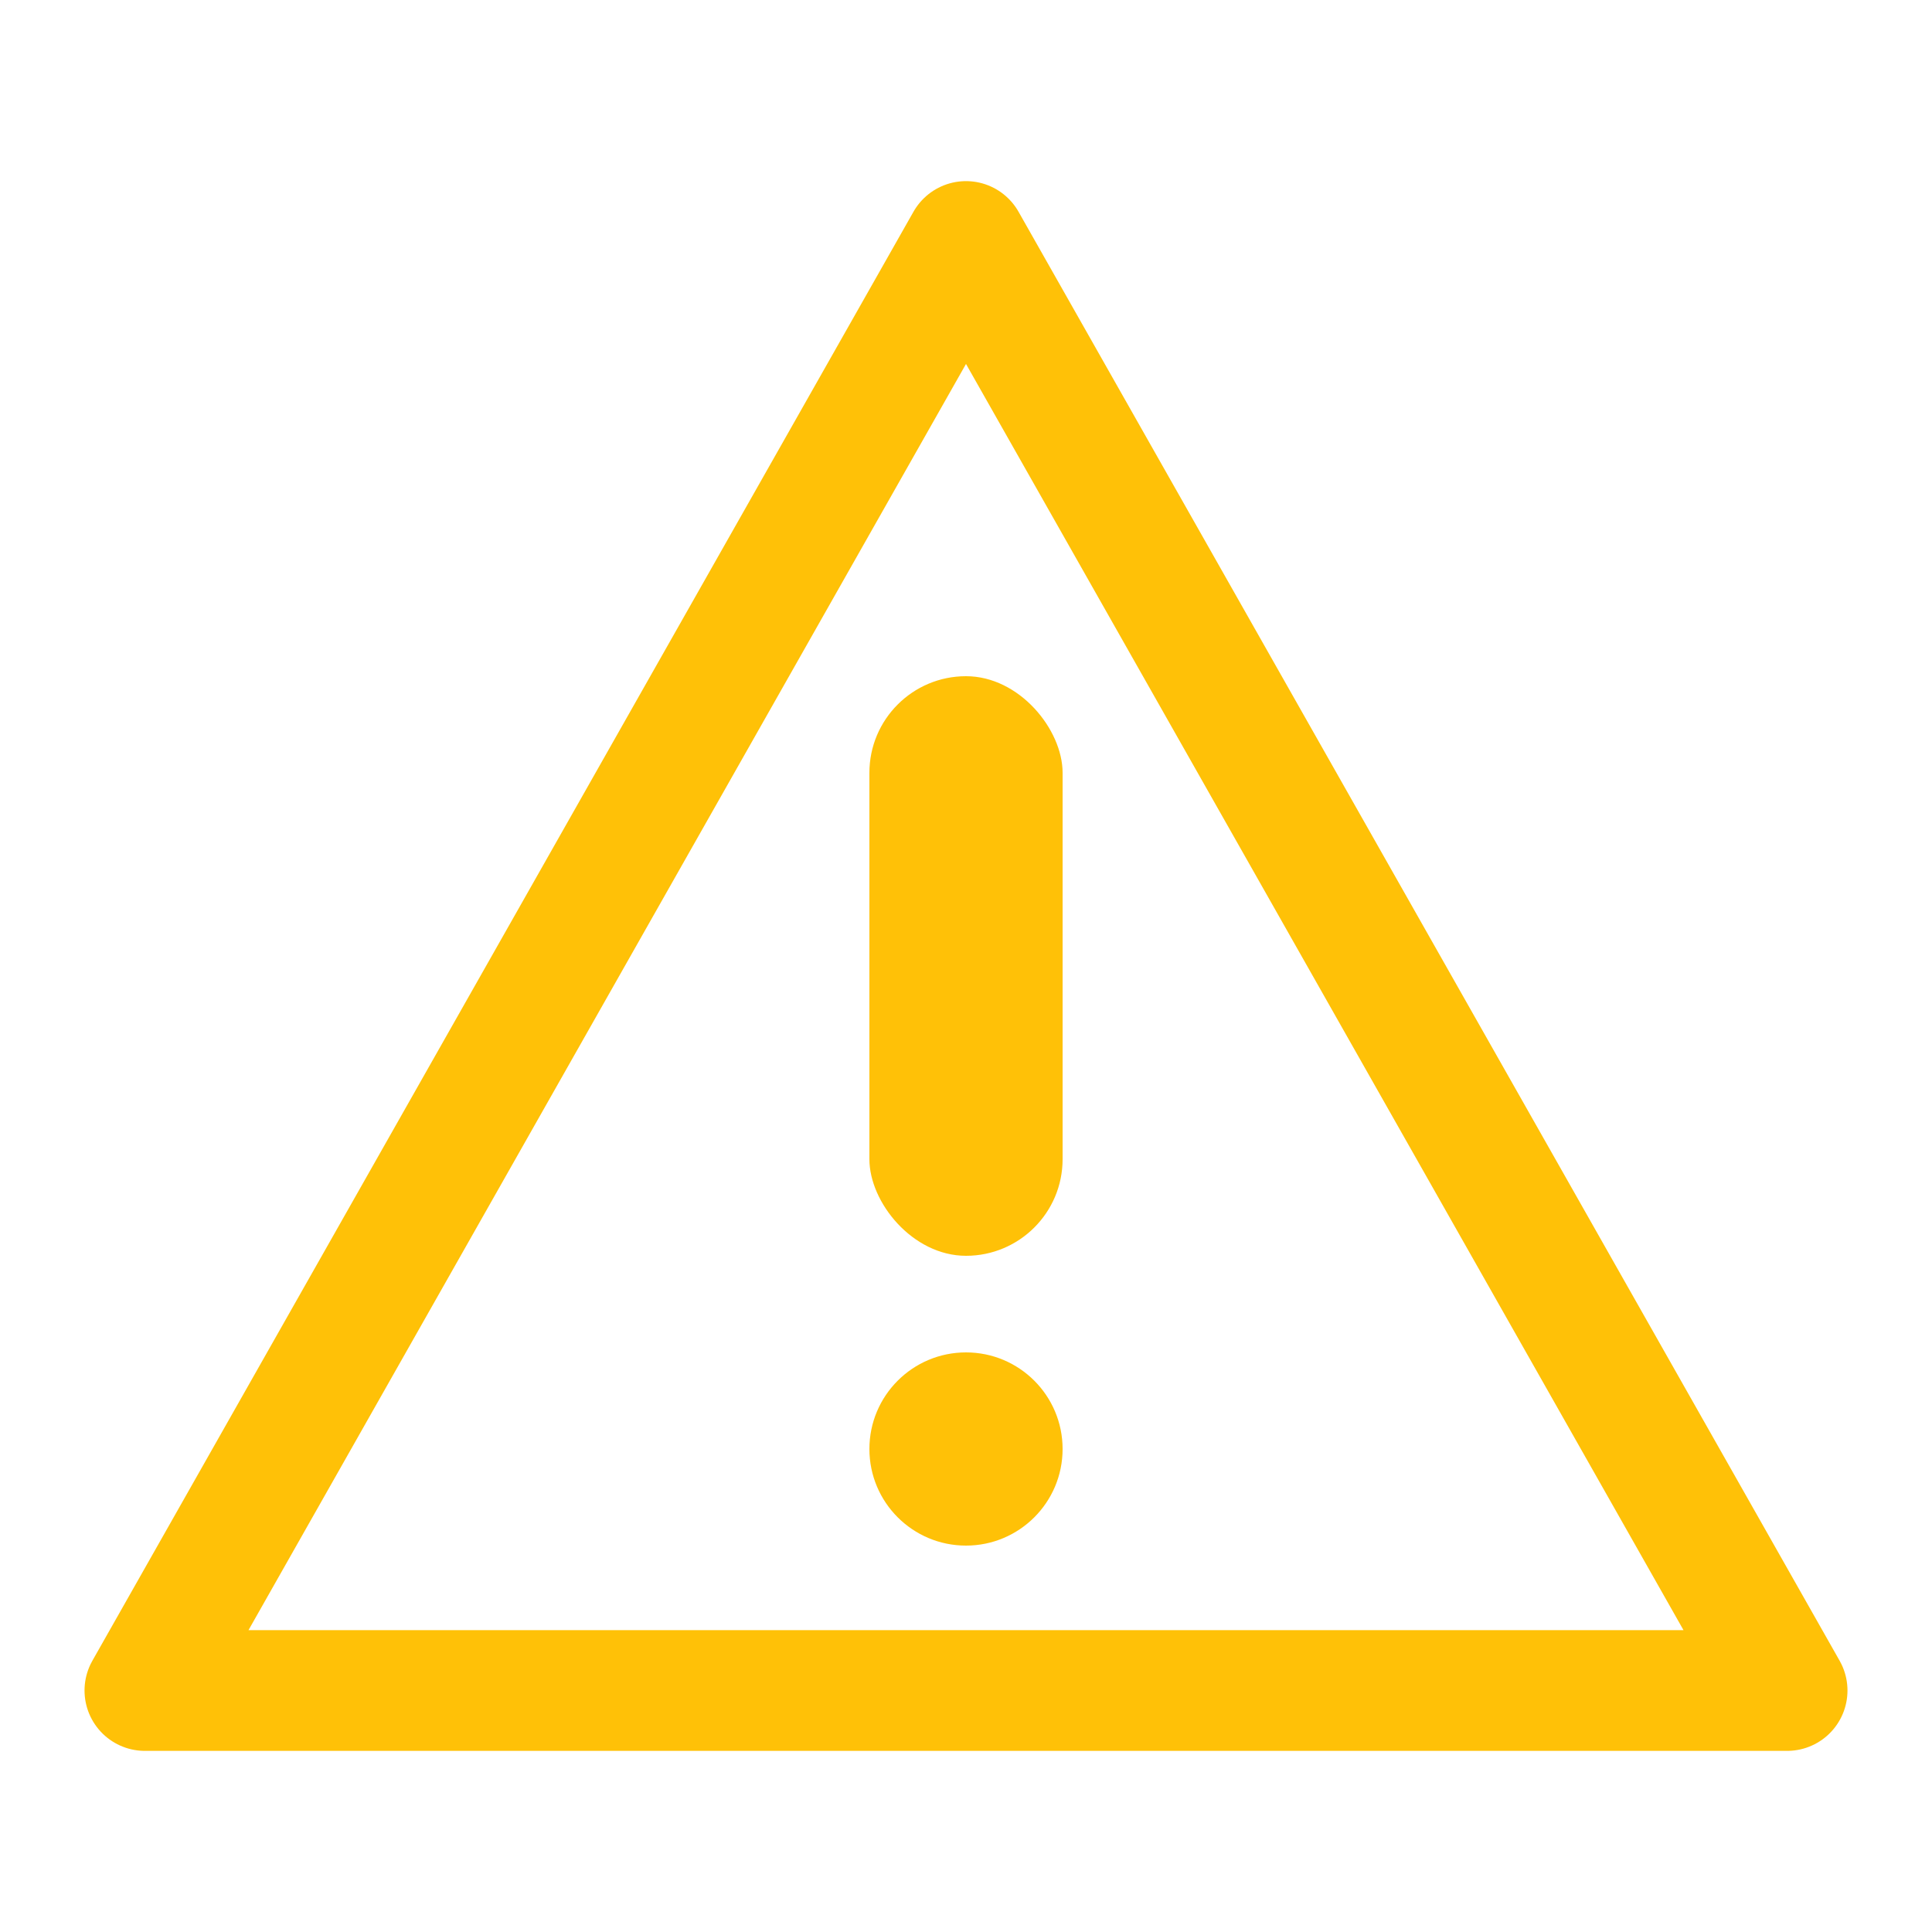 <svg xmlns="http://www.w3.org/2000/svg" viewBox="0 0 40 40" width="40" height="40">
  <!-- Warning triangle -->
  <path d="M20 5 L37 35 L3 35 Z" fill="none" stroke="#FFC107" stroke-width="2.5" stroke-linejoin="round"/>
  <!-- Exclamation mark -->
  <rect x="18" y="14" width="4" height="12" rx="2" fill="#FFC107"/>
  <circle cx="20" cy="30" r="2" fill="#FFC107"/>
</svg>
